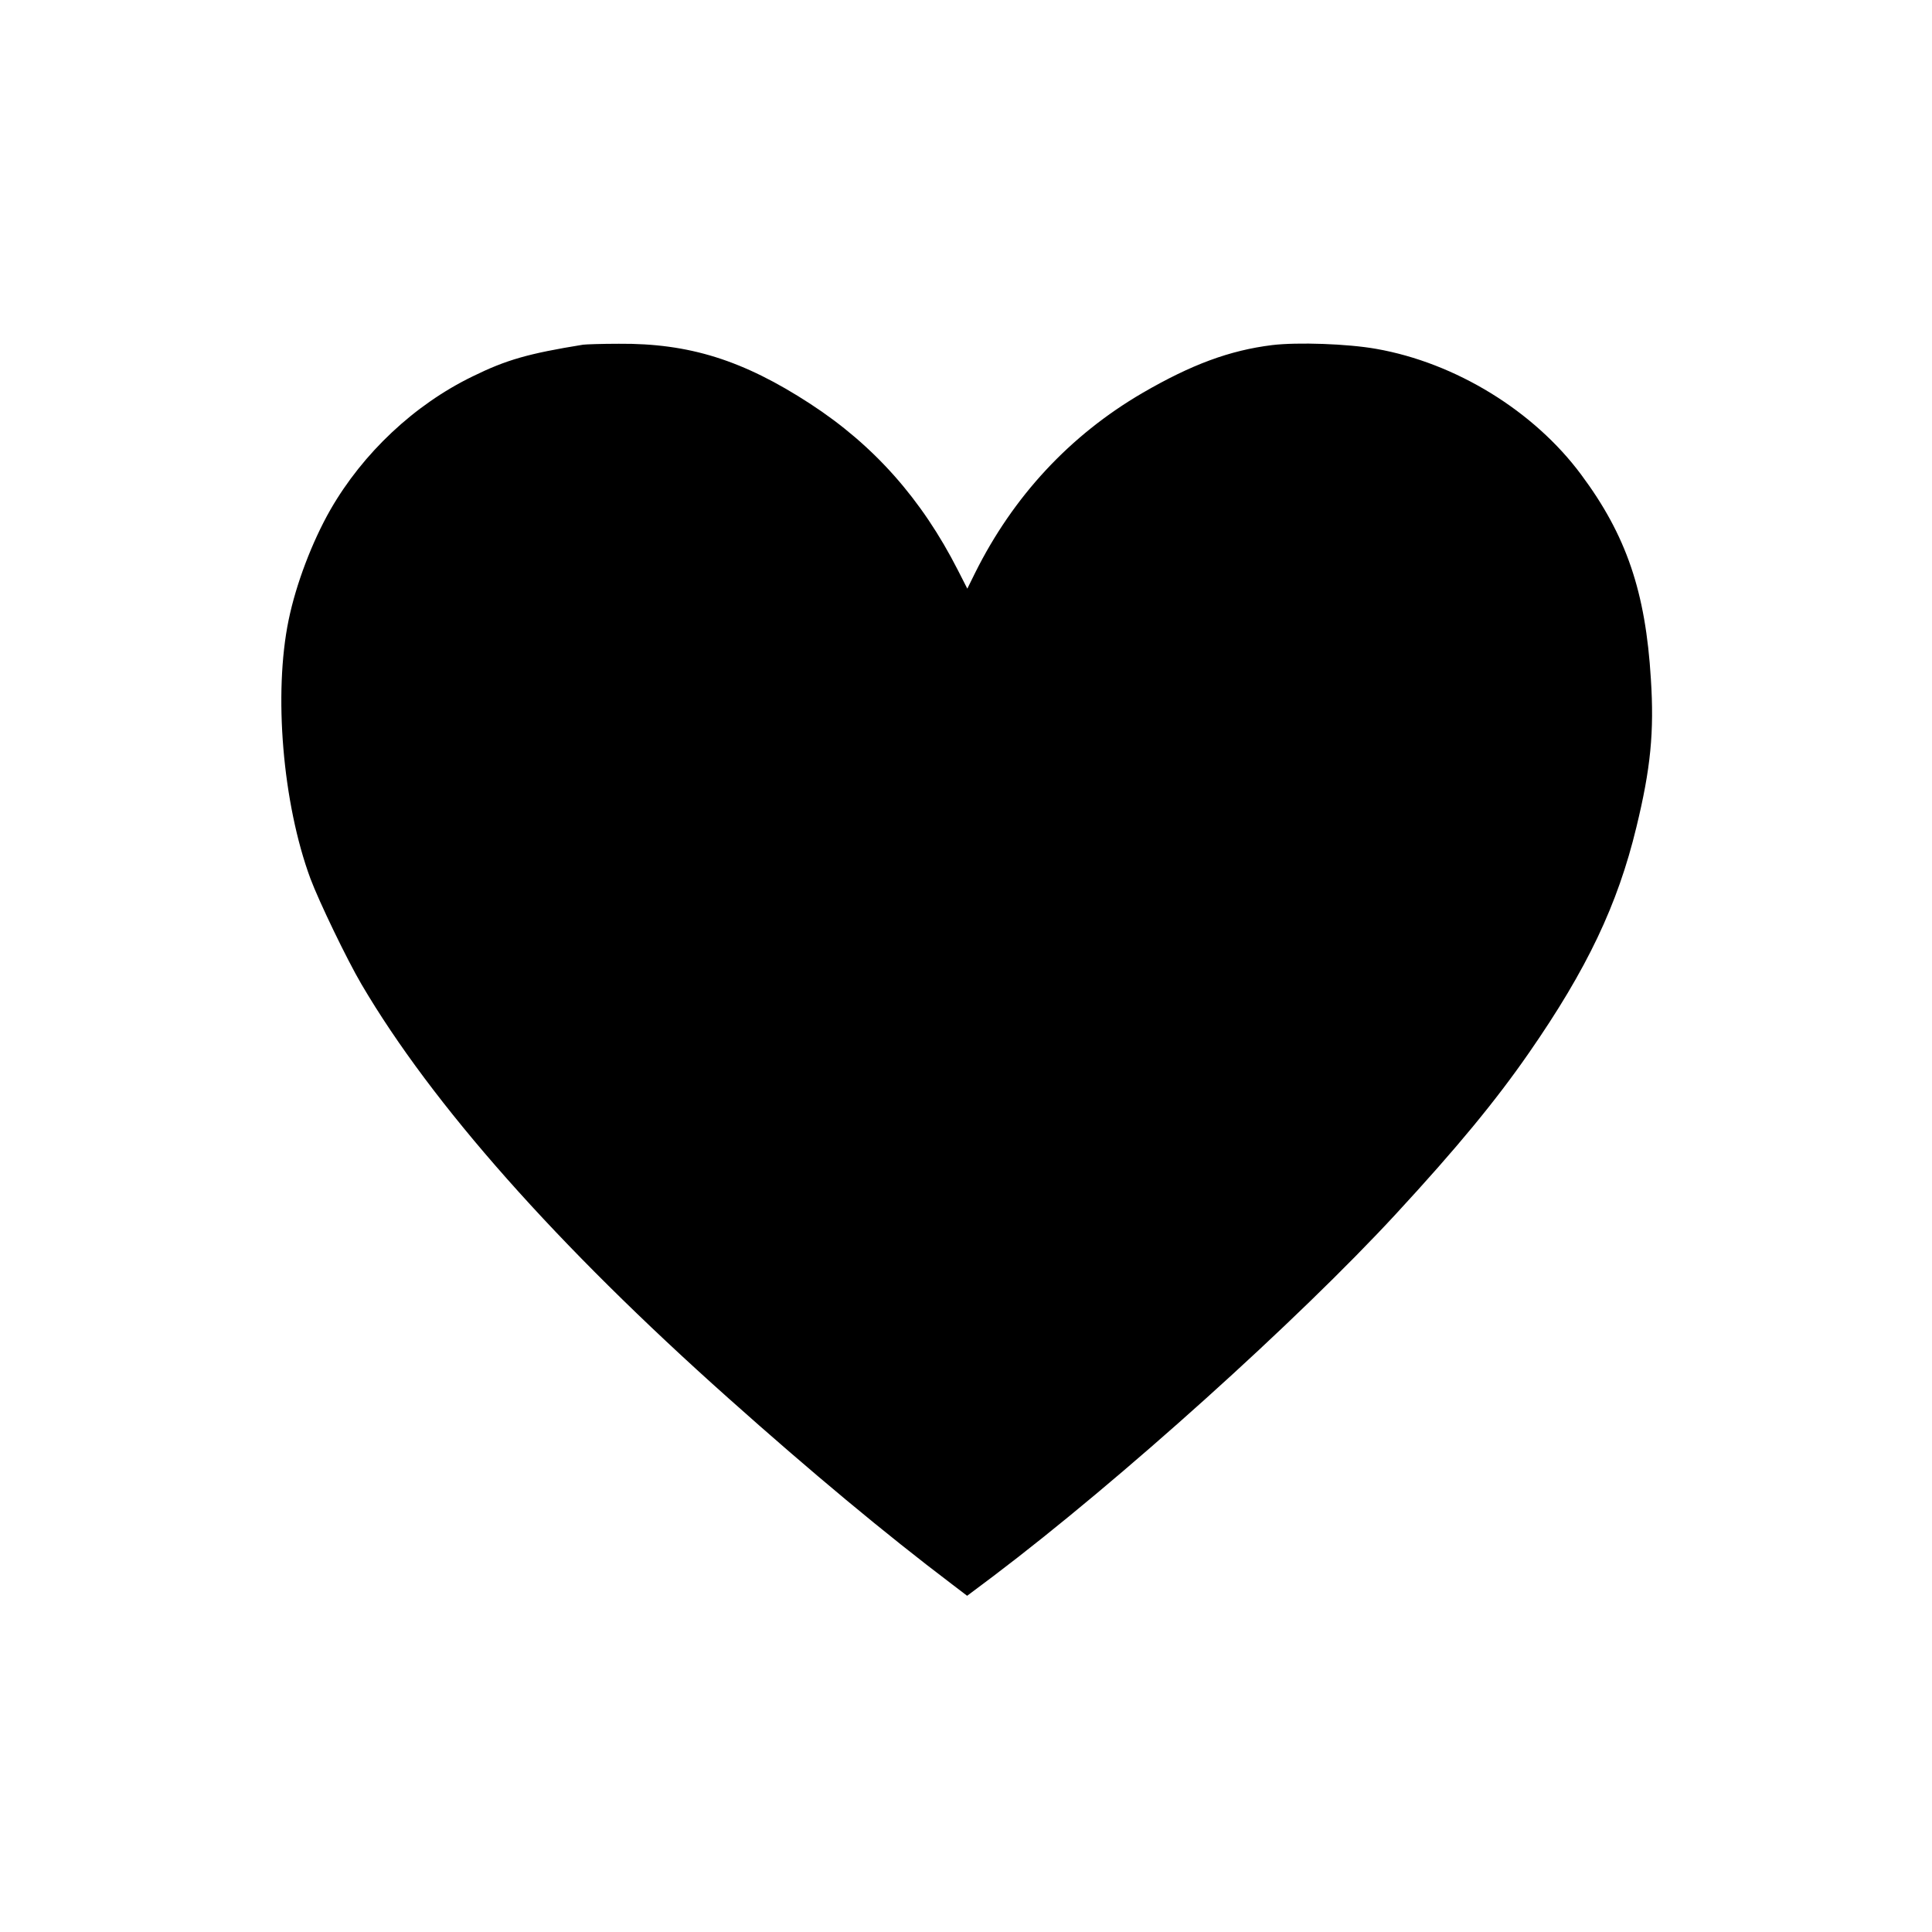<?xml version="1.0" standalone="no"?>
<!DOCTYPE svg PUBLIC "-//W3C//DTD SVG 20010904//EN"
 "http://www.w3.org/TR/2001/REC-SVG-20010904/DTD/svg10.dtd">
<svg version="1.0" xmlns="http://www.w3.org/2000/svg"
 width="1024pt" height="1024pt" viewBox="0 0 1024 1024"
 preserveAspectRatio="xMidYMid meet">
<g transform="translate(0,1024) scale(0.1,-0.1)"
fill="#000000" stroke="none">
<path d="M3090 8413 c-290 -47 -406 -80 -585 -168 -309 -150 -581 -406 -754
-707 -97 -170 -182 -394 -221 -583 -81 -390 -32 -973 115 -1371 46 -123 194
-430 271 -561 373 -635 1034 -1382 1945 -2194 438 -391 831 -718 1185 -986
l80 -61 140 105 c673 509 1612 1355 2132 1918 325 352 530 601 706 855 308
444 470 785 569 1195 76 312 95 506 77 786 -28 462 -130 762 -370 1084 -250
337 -665 592 -1086 666 -152 27 -416 36 -551 20 -226 -28 -428 -103 -688 -254
-384 -224 -685 -548 -887 -954 l-41 -83 -50 98 c-192 377 -445 662 -783 882
-355 231 -641 321 -1014 318 -91 0 -176 -3 -190 -5z"/>
</g>
</svg>

